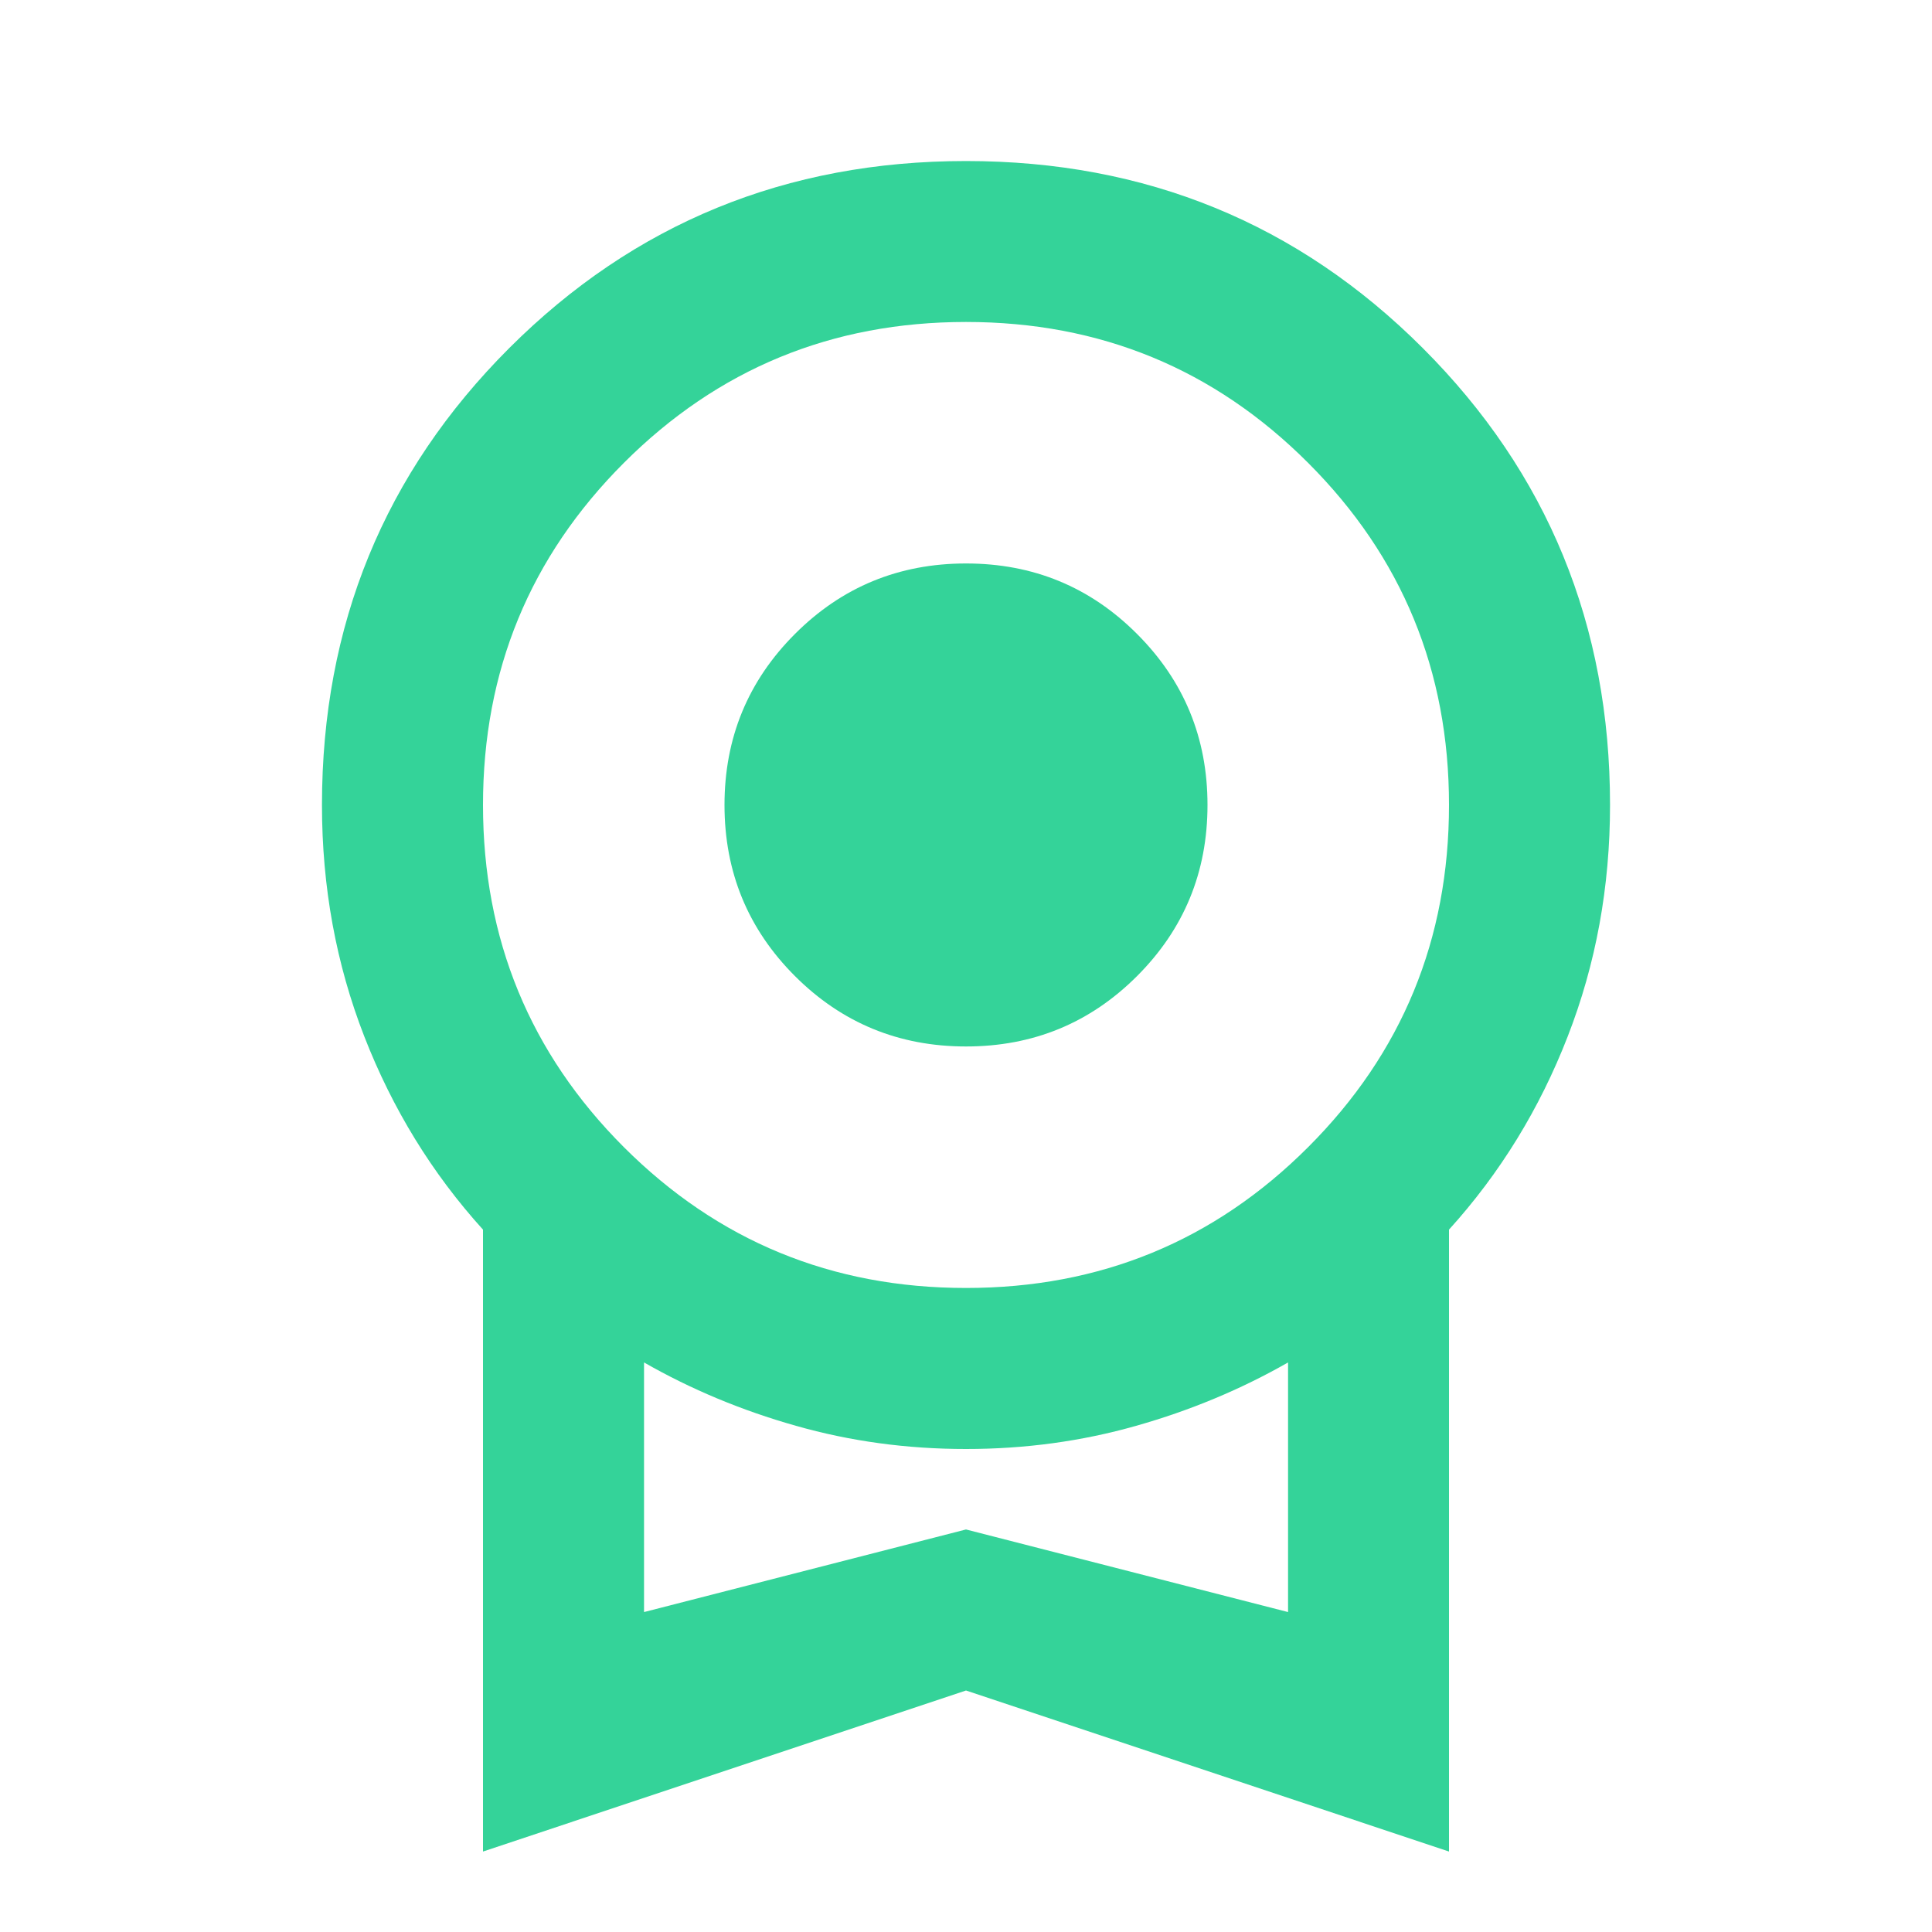 <svg width="20" height="20" viewBox="0 0 20 20" fill="none" xmlns="http://www.w3.org/2000/svg">
<mask id="mask0_2098_4703" style="mask-type:alpha" maskUnits="userSpaceOnUse" x="0" y="0" width="20" height="20">
<rect width="20" height="20" fill="#D9D9D9"/>
</mask>
<g mask="url(#mask0_2098_4703)">
<path d="M10 10.833C9.306 10.833 8.715 10.59 8.229 10.104C7.743 9.618 7.5 9.028 7.5 8.333C7.5 7.639 7.743 7.049 8.229 6.563C8.715 6.076 9.306 5.833 10 5.833C10.695 5.833 11.285 6.076 11.771 6.563C12.257 7.049 12.5 7.639 12.5 8.333C12.5 9.028 12.257 9.618 11.771 10.104C11.285 10.59 10.695 10.833 10 10.833ZM5 19.167V12.729C4.472 12.146 4.063 11.479 3.771 10.729C3.479 9.979 3.333 9.181 3.333 8.333C3.333 6.472 3.979 4.896 5.271 3.604C6.563 2.313 8.139 1.667 10 1.667C11.861 1.667 13.438 2.313 14.729 3.604C16.021 4.896 16.667 6.472 16.667 8.333C16.667 9.181 16.521 9.979 16.229 10.729C15.938 11.479 15.528 12.146 15 12.729V19.167L10 17.5L5 19.167ZM10 13.333C11.389 13.333 12.57 12.847 13.542 11.875C14.514 10.903 15 9.722 15 8.333C15 6.944 14.514 5.764 13.542 4.792C12.57 3.819 11.389 3.333 10 3.333C8.611 3.333 7.431 3.819 6.458 4.792C5.486 5.764 5 6.944 5 8.333C5 9.722 5.486 10.903 6.458 11.875C7.431 12.847 8.611 13.333 10 13.333ZM6.667 16.688L10 15.833L13.334 16.688V14.104C12.847 14.382 12.323 14.601 11.761 14.76C11.198 14.92 10.611 15 10 15C9.389 15 8.802 14.92 8.24 14.76C7.677 14.601 7.153 14.382 6.667 14.104V16.688Z" fill="#34D399"/>
</g>
</svg>
